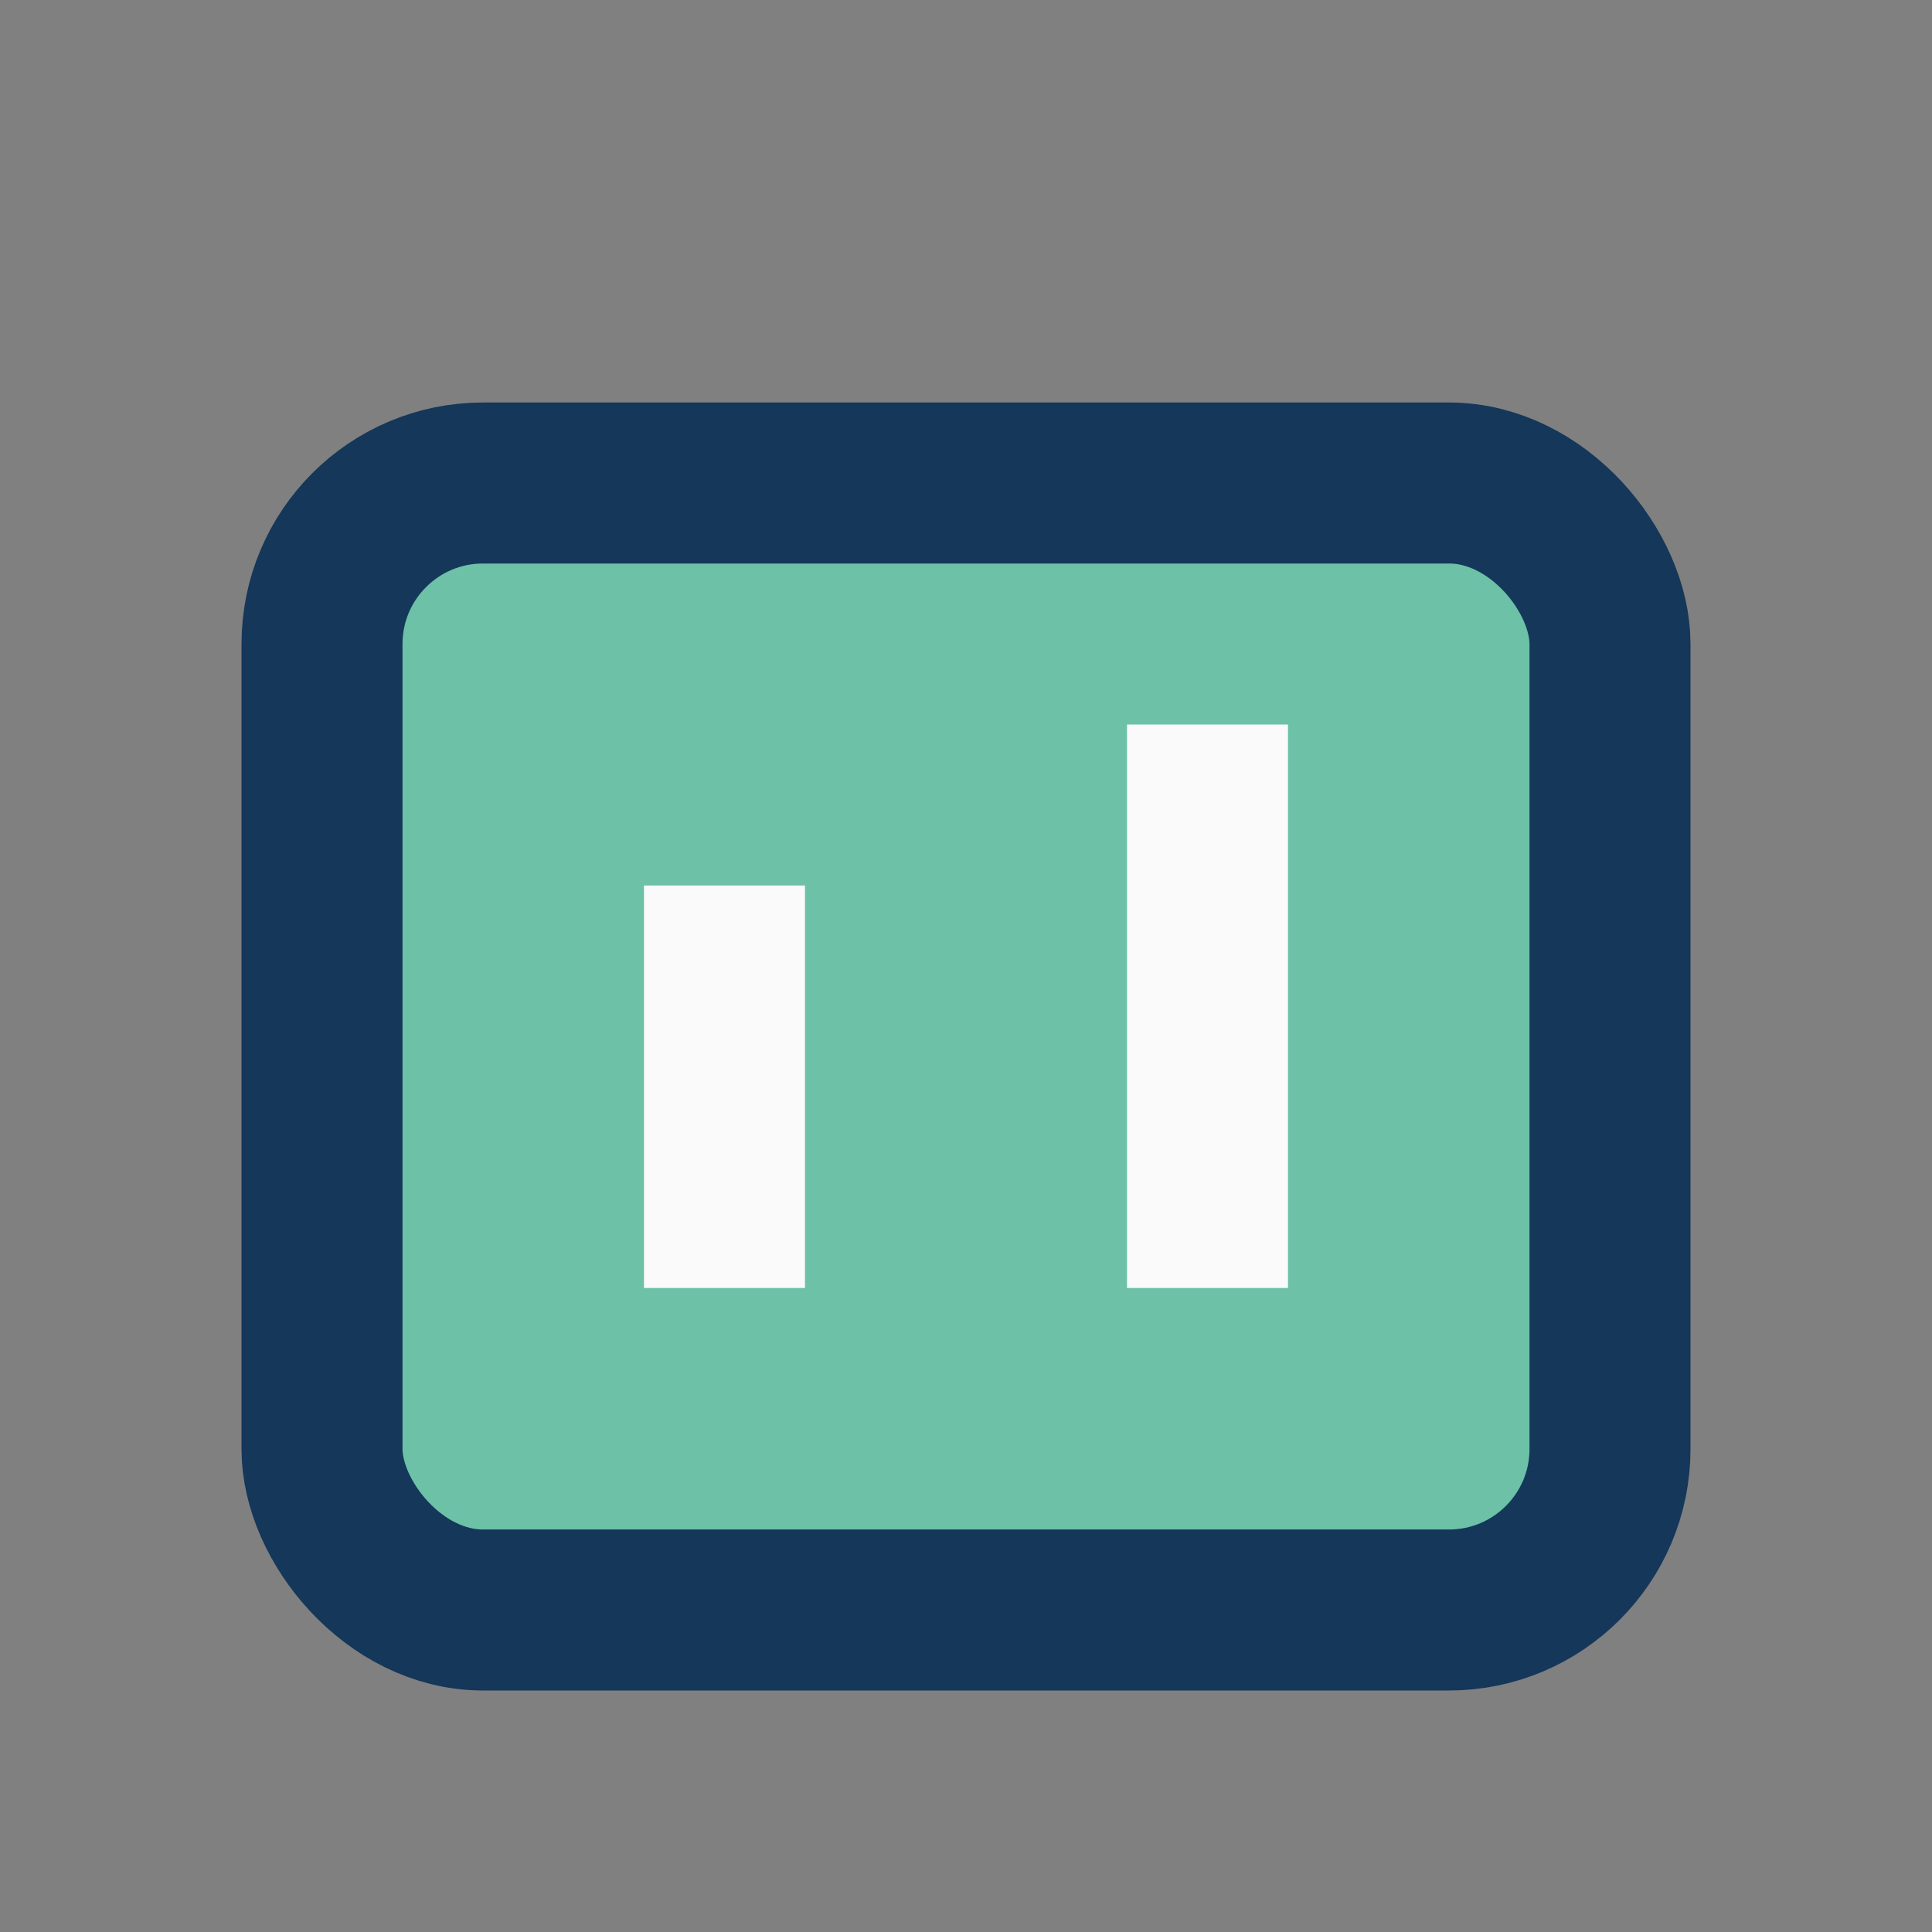 <?xml version="1.0" encoding="UTF-8"?>
<svg xmlns="http://www.w3.org/2000/svg" width="24" height="24" viewBox="0 0 24 24"><rect x="0" y="0" width="24" height="24" fill="#808080" stroke="none"/><rect x="4" y="6" width="16" height="14" rx="2" fill="#6CC1A7" stroke="#14375A" stroke-width="2"/><rect x="8" y="11" width="2" height="5" fill="#FAFAFA"/><rect x="14" y="9" width="2" height="7" fill="#FAFAFA"/></svg>